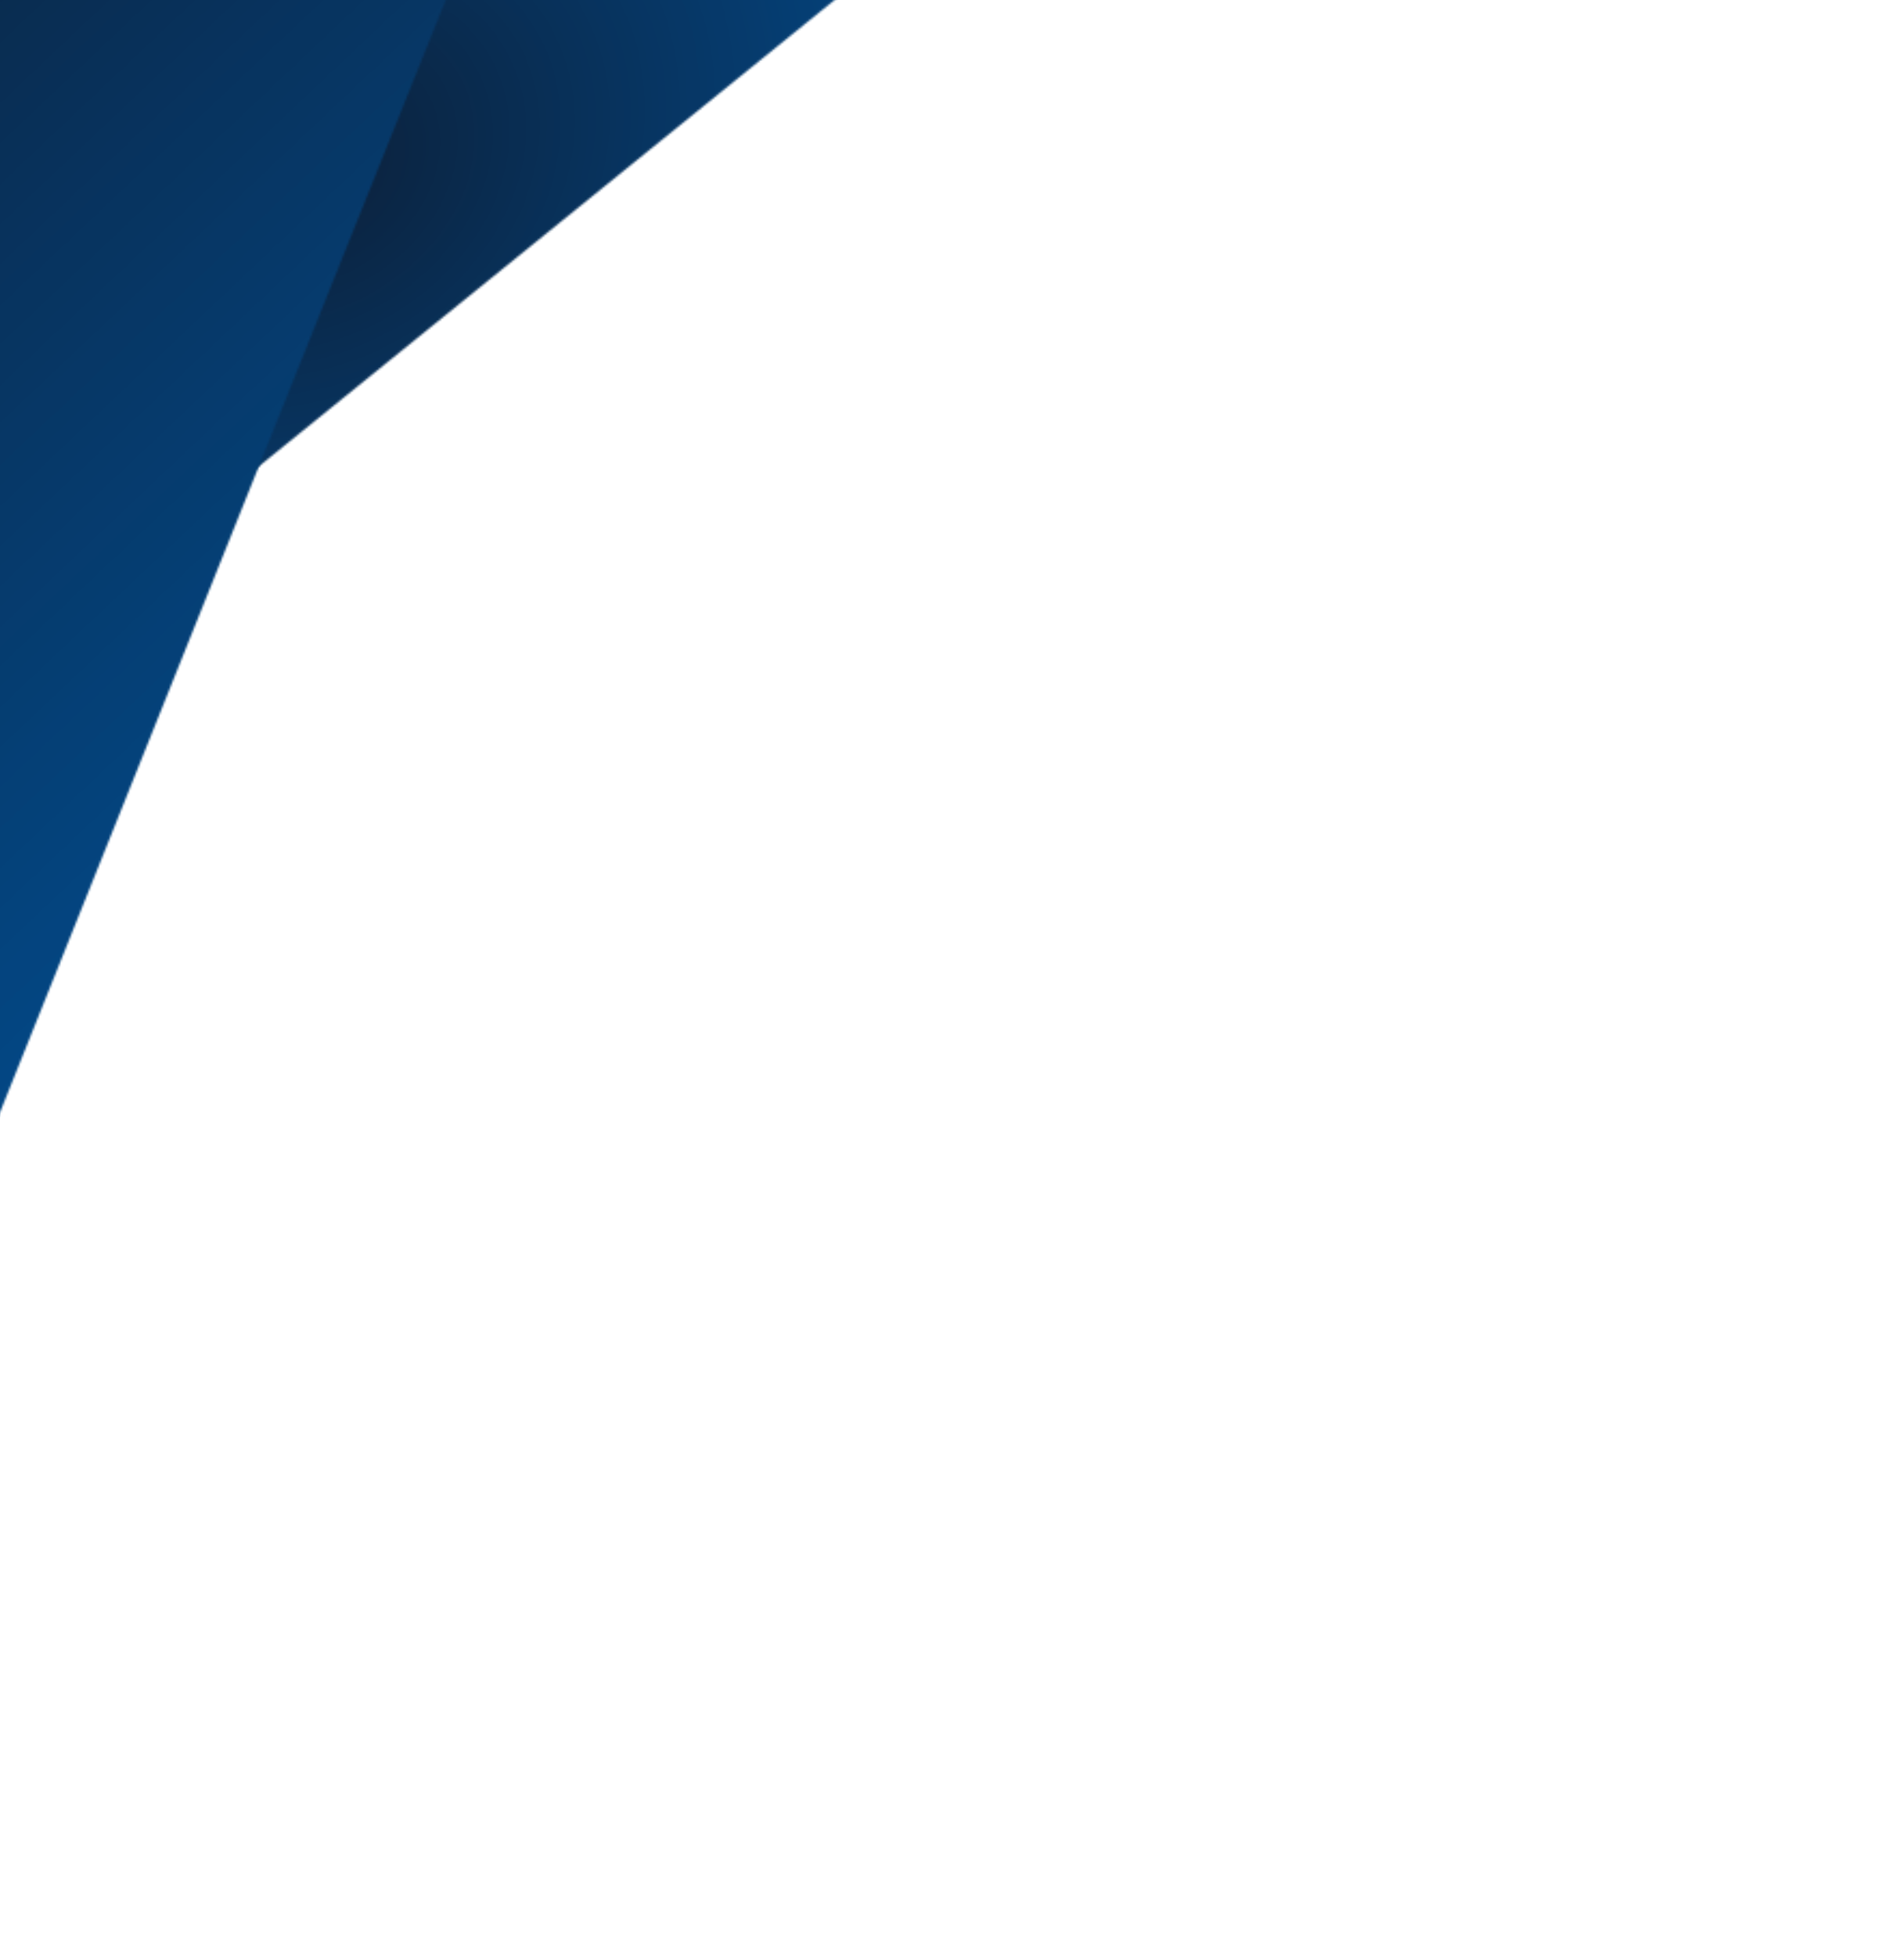 <svg width="885" height="909" viewBox="0 0 885 909" fill="none" xmlns="http://www.w3.org/2000/svg">
<mask id="mask0_247_133" style="mask-type:luminance" maskUnits="userSpaceOnUse" x="-281" y="-171" width="821" height="586">
<path d="M-280.559 27.574L431.841 -170.941L539.617 215.83L-172.782 414.345L-280.559 27.574Z" fill="white"/>
</mask>
<g mask="url(#mask0_247_133)">
<mask id="mask1_247_133" style="mask-type:luminance" maskUnits="userSpaceOnUse" x="-280" y="-242" width="834" height="635">
<path d="M-96.612 392.42L-279.008 28.878L370.989 -241.325L553.367 122.209L-96.612 392.42Z" fill="white"/>
</mask>
<g mask="url(#mask1_247_133)">
<mask id="mask2_247_133" style="mask-type:luminance" maskUnits="userSpaceOnUse" x="-280" y="-59" width="741" height="452">
<path d="M460.665 -58.925L-279.008 28.878L-96.613 392.42L460.665 -58.925Z" fill="white"/>
</mask>
<g mask="url(#mask2_247_133)">
<mask id="mask3_247_133" style="mask-type:luminance" maskUnits="userSpaceOnUse" x="-280" y="-241" width="832" height="634">
<path d="M-96.613 392.42L-279.008 28.879L369.144 -240.57L551.539 122.972L-96.613 392.42Z" fill="white"/>
</mask>
<g mask="url(#mask3_247_133)">
<mask id="mask4_247_133" style="mask-type:luminance" maskUnits="userSpaceOnUse" x="-280" y="-241" width="832" height="634">
<path d="M-96.627 392.424L-279.022 28.883L369.446 -240.689L551.841 122.852L-96.627 392.424Z" fill="white"/>
</mask>
<g mask="url(#mask4_247_133)">
<path d="M-131.524 493.794L608.17 186.294L389.719 -249.113L-349.964 58.371L-131.524 493.794Z" fill="url(#paint0_radial_247_133)"/>
</g>
</g>
</g>
</g>
</g>
<mask id="mask5_247_133" style="mask-type:luminance" maskUnits="userSpaceOnUse" x="-285" y="-110" width="644" height="706">
<path d="M-284.973 25.717L199.603 -109.314L358.473 460.815L-126.103 595.845L-284.973 25.717Z" fill="white"/>
</mask>
<g mask="url(#mask5_247_133)">
<mask id="mask6_247_133" style="mask-type:luminance" maskUnits="userSpaceOnUse" x="-284" y="-31" width="517" height="625">
<path d="M-283.484 27.183L219.377 -30.486L232.868 535.868L-269.993 593.537L-283.484 27.183Z" fill="white"/>
</mask>
<g mask="url(#mask6_247_133)">
<mask id="mask7_247_133" style="mask-type:luminance" maskUnits="userSpaceOnUse" x="-284" y="-31" width="504" height="595">
<path d="M-18.604 563.381L219.376 -30.486L-283.484 27.183L-18.604 563.381Z" fill="white"/>
</mask>
<g mask="url(#mask7_247_133)">
<mask id="mask8_247_133" style="mask-type:luminance" maskUnits="userSpaceOnUse" x="-284" y="-31" width="517" height="623">
<path d="M-283.484 27.183L219.377 -30.486L232.82 534.277L-270.04 591.946L-283.484 27.183Z" fill="white"/>
</mask>
<g mask="url(#mask8_247_133)">
<mask id="mask9_247_133" style="mask-type:luminance" maskUnits="userSpaceOnUse" x="-284" y="-31" width="517" height="624">
<path d="M-283.487 27.172L219.374 -30.497L232.832 534.539L-270.028 592.209L-283.487 27.172Z" fill="white"/>
</mask>
<g mask="url(#mask9_247_133)">
<path d="M-285.364 -51.565L-269.619 609.739L357.671 537.802L341.911 -123.498L-285.364 -51.565Z" fill="url(#paint1_linear_247_133)"/>
</g>
</g>
</g>
</g>
</g>
<defs>
<radialGradient id="paint0_radial_247_133" cx="0" cy="0" r="1" gradientUnits="userSpaceOnUse" gradientTransform="translate(136.41 75.866) rotate(-116.643) scale(347.15 432.165)">
<stop stop-color="#0C203A"/>
<stop offset="0.008" stop-color="#0C203A"/>
<stop offset="0.012" stop-color="#0C213A"/>
<stop offset="0.016" stop-color="#0C213B"/>
<stop offset="0.02" stop-color="#0C213B"/>
<stop offset="0.023" stop-color="#0C213C"/>
<stop offset="0.027" stop-color="#0C213C"/>
<stop offset="0.031" stop-color="#0C223C"/>
<stop offset="0.035" stop-color="#0C223D"/>
<stop offset="0.039" stop-color="#0B223D"/>
<stop offset="0.043" stop-color="#0B223E"/>
<stop offset="0.047" stop-color="#0B223E"/>
<stop offset="0.051" stop-color="#0B233E"/>
<stop offset="0.055" stop-color="#0B233F"/>
<stop offset="0.059" stop-color="#0B233F"/>
<stop offset="0.062" stop-color="#0B2340"/>
<stop offset="0.066" stop-color="#0B2340"/>
<stop offset="0.07" stop-color="#0B2440"/>
<stop offset="0.074" stop-color="#0B2441"/>
<stop offset="0.078" stop-color="#0B2441"/>
<stop offset="0.082" stop-color="#0B2442"/>
<stop offset="0.086" stop-color="#0B2442"/>
<stop offset="0.09" stop-color="#0B2542"/>
<stop offset="0.094" stop-color="#0B2543"/>
<stop offset="0.098" stop-color="#0B2543"/>
<stop offset="0.102" stop-color="#0B2543"/>
<stop offset="0.105" stop-color="#0B2544"/>
<stop offset="0.109" stop-color="#0B2644"/>
<stop offset="0.113" stop-color="#0B2645"/>
<stop offset="0.117" stop-color="#0B2645"/>
<stop offset="0.121" stop-color="#0B2645"/>
<stop offset="0.125" stop-color="#0A2646"/>
<stop offset="0.129" stop-color="#0A2746"/>
<stop offset="0.133" stop-color="#0A2747"/>
<stop offset="0.137" stop-color="#0A2747"/>
<stop offset="0.141" stop-color="#0A2747"/>
<stop offset="0.145" stop-color="#0A2748"/>
<stop offset="0.148" stop-color="#0A2848"/>
<stop offset="0.152" stop-color="#0A2849"/>
<stop offset="0.156" stop-color="#0A2849"/>
<stop offset="0.16" stop-color="#0A2849"/>
<stop offset="0.164" stop-color="#0A294A"/>
<stop offset="0.168" stop-color="#0A294A"/>
<stop offset="0.172" stop-color="#0A294A"/>
<stop offset="0.176" stop-color="#0A294B"/>
<stop offset="0.18" stop-color="#0A294B"/>
<stop offset="0.184" stop-color="#0A2A4C"/>
<stop offset="0.188" stop-color="#0A2A4C"/>
<stop offset="0.191" stop-color="#0A2A4C"/>
<stop offset="0.195" stop-color="#0A2A4D"/>
<stop offset="0.199" stop-color="#0A2A4D"/>
<stop offset="0.203" stop-color="#0A2B4E"/>
<stop offset="0.207" stop-color="#092B4E"/>
<stop offset="0.211" stop-color="#092B4E"/>
<stop offset="0.215" stop-color="#092B4F"/>
<stop offset="0.219" stop-color="#092B4F"/>
<stop offset="0.223" stop-color="#092C50"/>
<stop offset="0.227" stop-color="#092C50"/>
<stop offset="0.23" stop-color="#092C50"/>
<stop offset="0.234" stop-color="#092C51"/>
<stop offset="0.238" stop-color="#092C51"/>
<stop offset="0.242" stop-color="#092D52"/>
<stop offset="0.246" stop-color="#092D52"/>
<stop offset="0.25" stop-color="#092D52"/>
<stop offset="0.254" stop-color="#092D53"/>
<stop offset="0.262" stop-color="#092E54"/>
<stop offset="0.27" stop-color="#092E54"/>
<stop offset="0.277" stop-color="#092F55"/>
<stop offset="0.285" stop-color="#092F56"/>
<stop offset="0.293" stop-color="#082F57"/>
<stop offset="0.301" stop-color="#083058"/>
<stop offset="0.309" stop-color="#083058"/>
<stop offset="0.316" stop-color="#083159"/>
<stop offset="0.324" stop-color="#08315A"/>
<stop offset="0.332" stop-color="#08315B"/>
<stop offset="0.34" stop-color="#08325B"/>
<stop offset="0.348" stop-color="#08325C"/>
<stop offset="0.355" stop-color="#08335D"/>
<stop offset="0.363" stop-color="#08335E"/>
<stop offset="0.371" stop-color="#07335F"/>
<stop offset="0.379" stop-color="#07345F"/>
<stop offset="0.387" stop-color="#073460"/>
<stop offset="0.395" stop-color="#073561"/>
<stop offset="0.402" stop-color="#073562"/>
<stop offset="0.41" stop-color="#073563"/>
<stop offset="0.418" stop-color="#073663"/>
<stop offset="0.426" stop-color="#073664"/>
<stop offset="0.434" stop-color="#073765"/>
<stop offset="0.441" stop-color="#073766"/>
<stop offset="0.449" stop-color="#073766"/>
<stop offset="0.457" stop-color="#063867"/>
<stop offset="0.465" stop-color="#063868"/>
<stop offset="0.473" stop-color="#063969"/>
<stop offset="0.48" stop-color="#06396A"/>
<stop offset="0.488" stop-color="#06396A"/>
<stop offset="0.496" stop-color="#063A6B"/>
<stop offset="0.504" stop-color="#063A6C"/>
<stop offset="0.508" stop-color="#063A6C"/>
<stop offset="0.512" stop-color="#063B6C"/>
<stop offset="0.516" stop-color="#063B6D"/>
<stop offset="0.52" stop-color="#063B6D"/>
<stop offset="0.523" stop-color="#063B6E"/>
<stop offset="0.527" stop-color="#063B6E"/>
<stop offset="0.531" stop-color="#063C6E"/>
<stop offset="0.535" stop-color="#063C6F"/>
<stop offset="0.539" stop-color="#053C6F"/>
<stop offset="0.543" stop-color="#053C70"/>
<stop offset="0.547" stop-color="#053C70"/>
<stop offset="0.551" stop-color="#053D70"/>
<stop offset="0.555" stop-color="#053D71"/>
<stop offset="0.559" stop-color="#053D71"/>
<stop offset="0.562" stop-color="#053D72"/>
<stop offset="0.566" stop-color="#053D72"/>
<stop offset="0.57" stop-color="#053E72"/>
<stop offset="0.574" stop-color="#053E73"/>
<stop offset="0.578" stop-color="#053E73"/>
<stop offset="0.582" stop-color="#053E73"/>
<stop offset="0.586" stop-color="#053E74"/>
<stop offset="0.59" stop-color="#053F74"/>
<stop offset="0.594" stop-color="#053F75"/>
<stop offset="0.598" stop-color="#053F75"/>
<stop offset="0.602" stop-color="#053F75"/>
<stop offset="0.605" stop-color="#053F76"/>
<stop offset="0.609" stop-color="#054076"/>
<stop offset="0.613" stop-color="#054077"/>
<stop offset="0.617" stop-color="#054077"/>
<stop offset="0.621" stop-color="#054077"/>
<stop offset="0.625" stop-color="#044078"/>
<stop offset="0.629" stop-color="#044178"/>
<stop offset="0.637" stop-color="#044179"/>
<stop offset="0.645" stop-color="#04427A"/>
<stop offset="0.652" stop-color="#04427B"/>
<stop offset="0.66" stop-color="#04427B"/>
<stop offset="0.668" stop-color="#04437C"/>
<stop offset="0.676" stop-color="#04437D"/>
<stop offset="0.684" stop-color="#04447E"/>
<stop offset="0.691" stop-color="#04447F"/>
<stop offset="0.699" stop-color="#04447F"/>
<stop offset="0.707" stop-color="#034580"/>
<stop offset="0.715" stop-color="#034581"/>
<stop offset="0.723" stop-color="#034682"/>
<stop offset="0.73" stop-color="#034683"/>
<stop offset="0.738" stop-color="#034683"/>
<stop offset="0.746" stop-color="#034784"/>
<stop offset="0.754" stop-color="#034785"/>
<stop offset="0.758" stop-color="#034785"/>
<stop offset="0.762" stop-color="#034885"/>
<stop offset="0.766" stop-color="#034886"/>
<stop offset="0.77" stop-color="#034886"/>
<stop offset="0.773" stop-color="#034887"/>
<stop offset="0.777" stop-color="#034887"/>
<stop offset="0.781" stop-color="#034987"/>
<stop offset="0.785" stop-color="#034988"/>
<stop offset="0.789" stop-color="#034988"/>
<stop offset="0.793" stop-color="#024989"/>
<stop offset="0.797" stop-color="#024989"/>
<stop offset="0.801" stop-color="#024A89"/>
<stop offset="0.805" stop-color="#024A8A"/>
<stop offset="0.809" stop-color="#024A8A"/>
<stop offset="0.812" stop-color="#024A8B"/>
<stop offset="0.816" stop-color="#024B8B"/>
<stop offset="0.824" stop-color="#024B8C"/>
<stop offset="0.832" stop-color="#024B8D"/>
<stop offset="0.84" stop-color="#024C8D"/>
<stop offset="0.848" stop-color="#024C8E"/>
<stop offset="0.855" stop-color="#024D8F"/>
<stop offset="0.863" stop-color="#024D90"/>
<stop offset="0.871" stop-color="#014D91"/>
<stop offset="0.879" stop-color="#014E91"/>
<stop offset="0.883" stop-color="#014E92"/>
<stop offset="0.887" stop-color="#014E92"/>
<stop offset="0.891" stop-color="#014E92"/>
<stop offset="0.895" stop-color="#014F93"/>
<stop offset="0.898" stop-color="#014F93"/>
<stop offset="0.902" stop-color="#014F94"/>
<stop offset="0.906" stop-color="#014F94"/>
<stop offset="0.91" stop-color="#014F94"/>
<stop offset="0.918" stop-color="#015095"/>
<stop offset="0.926" stop-color="#015096"/>
<stop offset="0.934" stop-color="#015197"/>
<stop offset="0.941" stop-color="#015197"/>
<stop offset="0.945" stop-color="#015198"/>
<stop offset="0.949" stop-color="#015198"/>
<stop offset="0.953" stop-color="#015299"/>
<stop offset="0.957" stop-color="#005299"/>
<stop offset="0.965" stop-color="#00529A"/>
<stop offset="0.973" stop-color="#00539B"/>
<stop offset="0.977" stop-color="#00539B"/>
<stop offset="0.98" stop-color="#00539C"/>
<stop offset="0.988" stop-color="#00539C"/>
<stop offset="0.992" stop-color="#00549D"/>
<stop offset="1" stop-color="#00549D"/>
</radialGradient>
<linearGradient id="paint1_linear_247_133" x1="-380.176" y1="38.048" x2="217.434" y2="670.338" gradientUnits="userSpaceOnUse">
<stop stop-color="#0C2039"/>
<stop offset="0.062" stop-color="#0C2039"/>
<stop offset="0.07" stop-color="#0C2039"/>
<stop offset="0.078" stop-color="#0C203A"/>
<stop offset="0.086" stop-color="#0C213B"/>
<stop offset="0.094" stop-color="#0C213C"/>
<stop offset="0.102" stop-color="#0C223D"/>
<stop offset="0.109" stop-color="#0B223E"/>
<stop offset="0.117" stop-color="#0B233F"/>
<stop offset="0.125" stop-color="#0B2340"/>
<stop offset="0.133" stop-color="#0B2441"/>
<stop offset="0.141" stop-color="#0B2441"/>
<stop offset="0.148" stop-color="#0B2542"/>
<stop offset="0.156" stop-color="#0B2543"/>
<stop offset="0.164" stop-color="#0B2644"/>
<stop offset="0.172" stop-color="#0B2645"/>
<stop offset="0.18" stop-color="#0A2746"/>
<stop offset="0.188" stop-color="#0A2747"/>
<stop offset="0.195" stop-color="#0A2848"/>
<stop offset="0.203" stop-color="#0A2849"/>
<stop offset="0.211" stop-color="#0A294A"/>
<stop offset="0.219" stop-color="#0A294B"/>
<stop offset="0.227" stop-color="#0A2A4C"/>
<stop offset="0.234" stop-color="#0A2A4D"/>
<stop offset="0.242" stop-color="#0A2B4E"/>
<stop offset="0.25" stop-color="#092B4F"/>
<stop offset="0.258" stop-color="#092C50"/>
<stop offset="0.266" stop-color="#092C50"/>
<stop offset="0.273" stop-color="#092D51"/>
<stop offset="0.281" stop-color="#092D52"/>
<stop offset="0.289" stop-color="#092E53"/>
<stop offset="0.297" stop-color="#092E54"/>
<stop offset="0.305" stop-color="#092E55"/>
<stop offset="0.312" stop-color="#092F56"/>
<stop offset="0.32" stop-color="#082F57"/>
<stop offset="0.328" stop-color="#083058"/>
<stop offset="0.336" stop-color="#083059"/>
<stop offset="0.344" stop-color="#08315A"/>
<stop offset="0.352" stop-color="#08315B"/>
<stop offset="0.359" stop-color="#08325C"/>
<stop offset="0.367" stop-color="#08325D"/>
<stop offset="0.375" stop-color="#08335E"/>
<stop offset="0.383" stop-color="#07335F"/>
<stop offset="0.391" stop-color="#073460"/>
<stop offset="0.398" stop-color="#073460"/>
<stop offset="0.406" stop-color="#073561"/>
<stop offset="0.414" stop-color="#073562"/>
<stop offset="0.422" stop-color="#073663"/>
<stop offset="0.43" stop-color="#073664"/>
<stop offset="0.435" stop-color="#073765"/>
<stop offset="0.438" stop-color="#073766"/>
<stop offset="0.445" stop-color="#073766"/>
<stop offset="0.453" stop-color="#063867"/>
<stop offset="0.461" stop-color="#063868"/>
<stop offset="0.469" stop-color="#063969"/>
<stop offset="0.477" stop-color="#06396A"/>
<stop offset="0.484" stop-color="#063A6B"/>
<stop offset="0.492" stop-color="#063A6C"/>
<stop offset="0.5" stop-color="#063B6D"/>
<stop offset="0.508" stop-color="#063B6E"/>
<stop offset="0.516" stop-color="#063C6F"/>
<stop offset="0.523" stop-color="#053C6F"/>
<stop offset="0.531" stop-color="#053D70"/>
<stop offset="0.539" stop-color="#053D71"/>
<stop offset="0.547" stop-color="#053E72"/>
<stop offset="0.555" stop-color="#053E73"/>
<stop offset="0.562" stop-color="#053F74"/>
<stop offset="0.565" stop-color="#053F75"/>
<stop offset="0.57" stop-color="#053F76"/>
<stop offset="0.578" stop-color="#054076"/>
<stop offset="0.586" stop-color="#054077"/>
<stop offset="0.594" stop-color="#044178"/>
<stop offset="0.602" stop-color="#044179"/>
<stop offset="0.609" stop-color="#04427A"/>
<stop offset="0.617" stop-color="#04427B"/>
<stop offset="0.625" stop-color="#04437C"/>
<stop offset="0.633" stop-color="#04437D"/>
<stop offset="0.641" stop-color="#04447E"/>
<stop offset="0.648" stop-color="#04447F"/>
<stop offset="0.656" stop-color="#04447F"/>
<stop offset="0.664" stop-color="#034580"/>
<stop offset="0.672" stop-color="#034581"/>
<stop offset="0.68" stop-color="#034682"/>
<stop offset="0.688" stop-color="#034683"/>
<stop offset="0.695" stop-color="#034784"/>
<stop offset="0.703" stop-color="#034785"/>
<stop offset="0.711" stop-color="#034886"/>
<stop offset="0.719" stop-color="#034887"/>
<stop offset="0.727" stop-color="#034988"/>
<stop offset="0.734" stop-color="#024989"/>
<stop offset="0.742" stop-color="#024A8A"/>
<stop offset="0.75" stop-color="#024A8B"/>
<stop offset="0.758" stop-color="#024B8C"/>
<stop offset="0.766" stop-color="#024B8D"/>
<stop offset="0.773" stop-color="#024C8E"/>
<stop offset="0.781" stop-color="#024C8E"/>
<stop offset="0.789" stop-color="#024D8F"/>
<stop offset="0.797" stop-color="#024D90"/>
<stop offset="0.805" stop-color="#014E91"/>
<stop offset="0.812" stop-color="#014E92"/>
<stop offset="0.82" stop-color="#014F93"/>
<stop offset="0.828" stop-color="#014F94"/>
<stop offset="0.836" stop-color="#015095"/>
<stop offset="0.844" stop-color="#015096"/>
<stop offset="0.852" stop-color="#015197"/>
<stop offset="0.859" stop-color="#015198"/>
<stop offset="0.867" stop-color="#015299"/>
<stop offset="0.875" stop-color="#00529A"/>
<stop offset="0.883" stop-color="#00539B"/>
<stop offset="0.891" stop-color="#00539C"/>
<stop offset="0.906" stop-color="#00549D"/>
<stop offset="0.938" stop-color="#00549D"/>
<stop offset="1" stop-color="#00549D"/>
</linearGradient>
</defs>
</svg>
